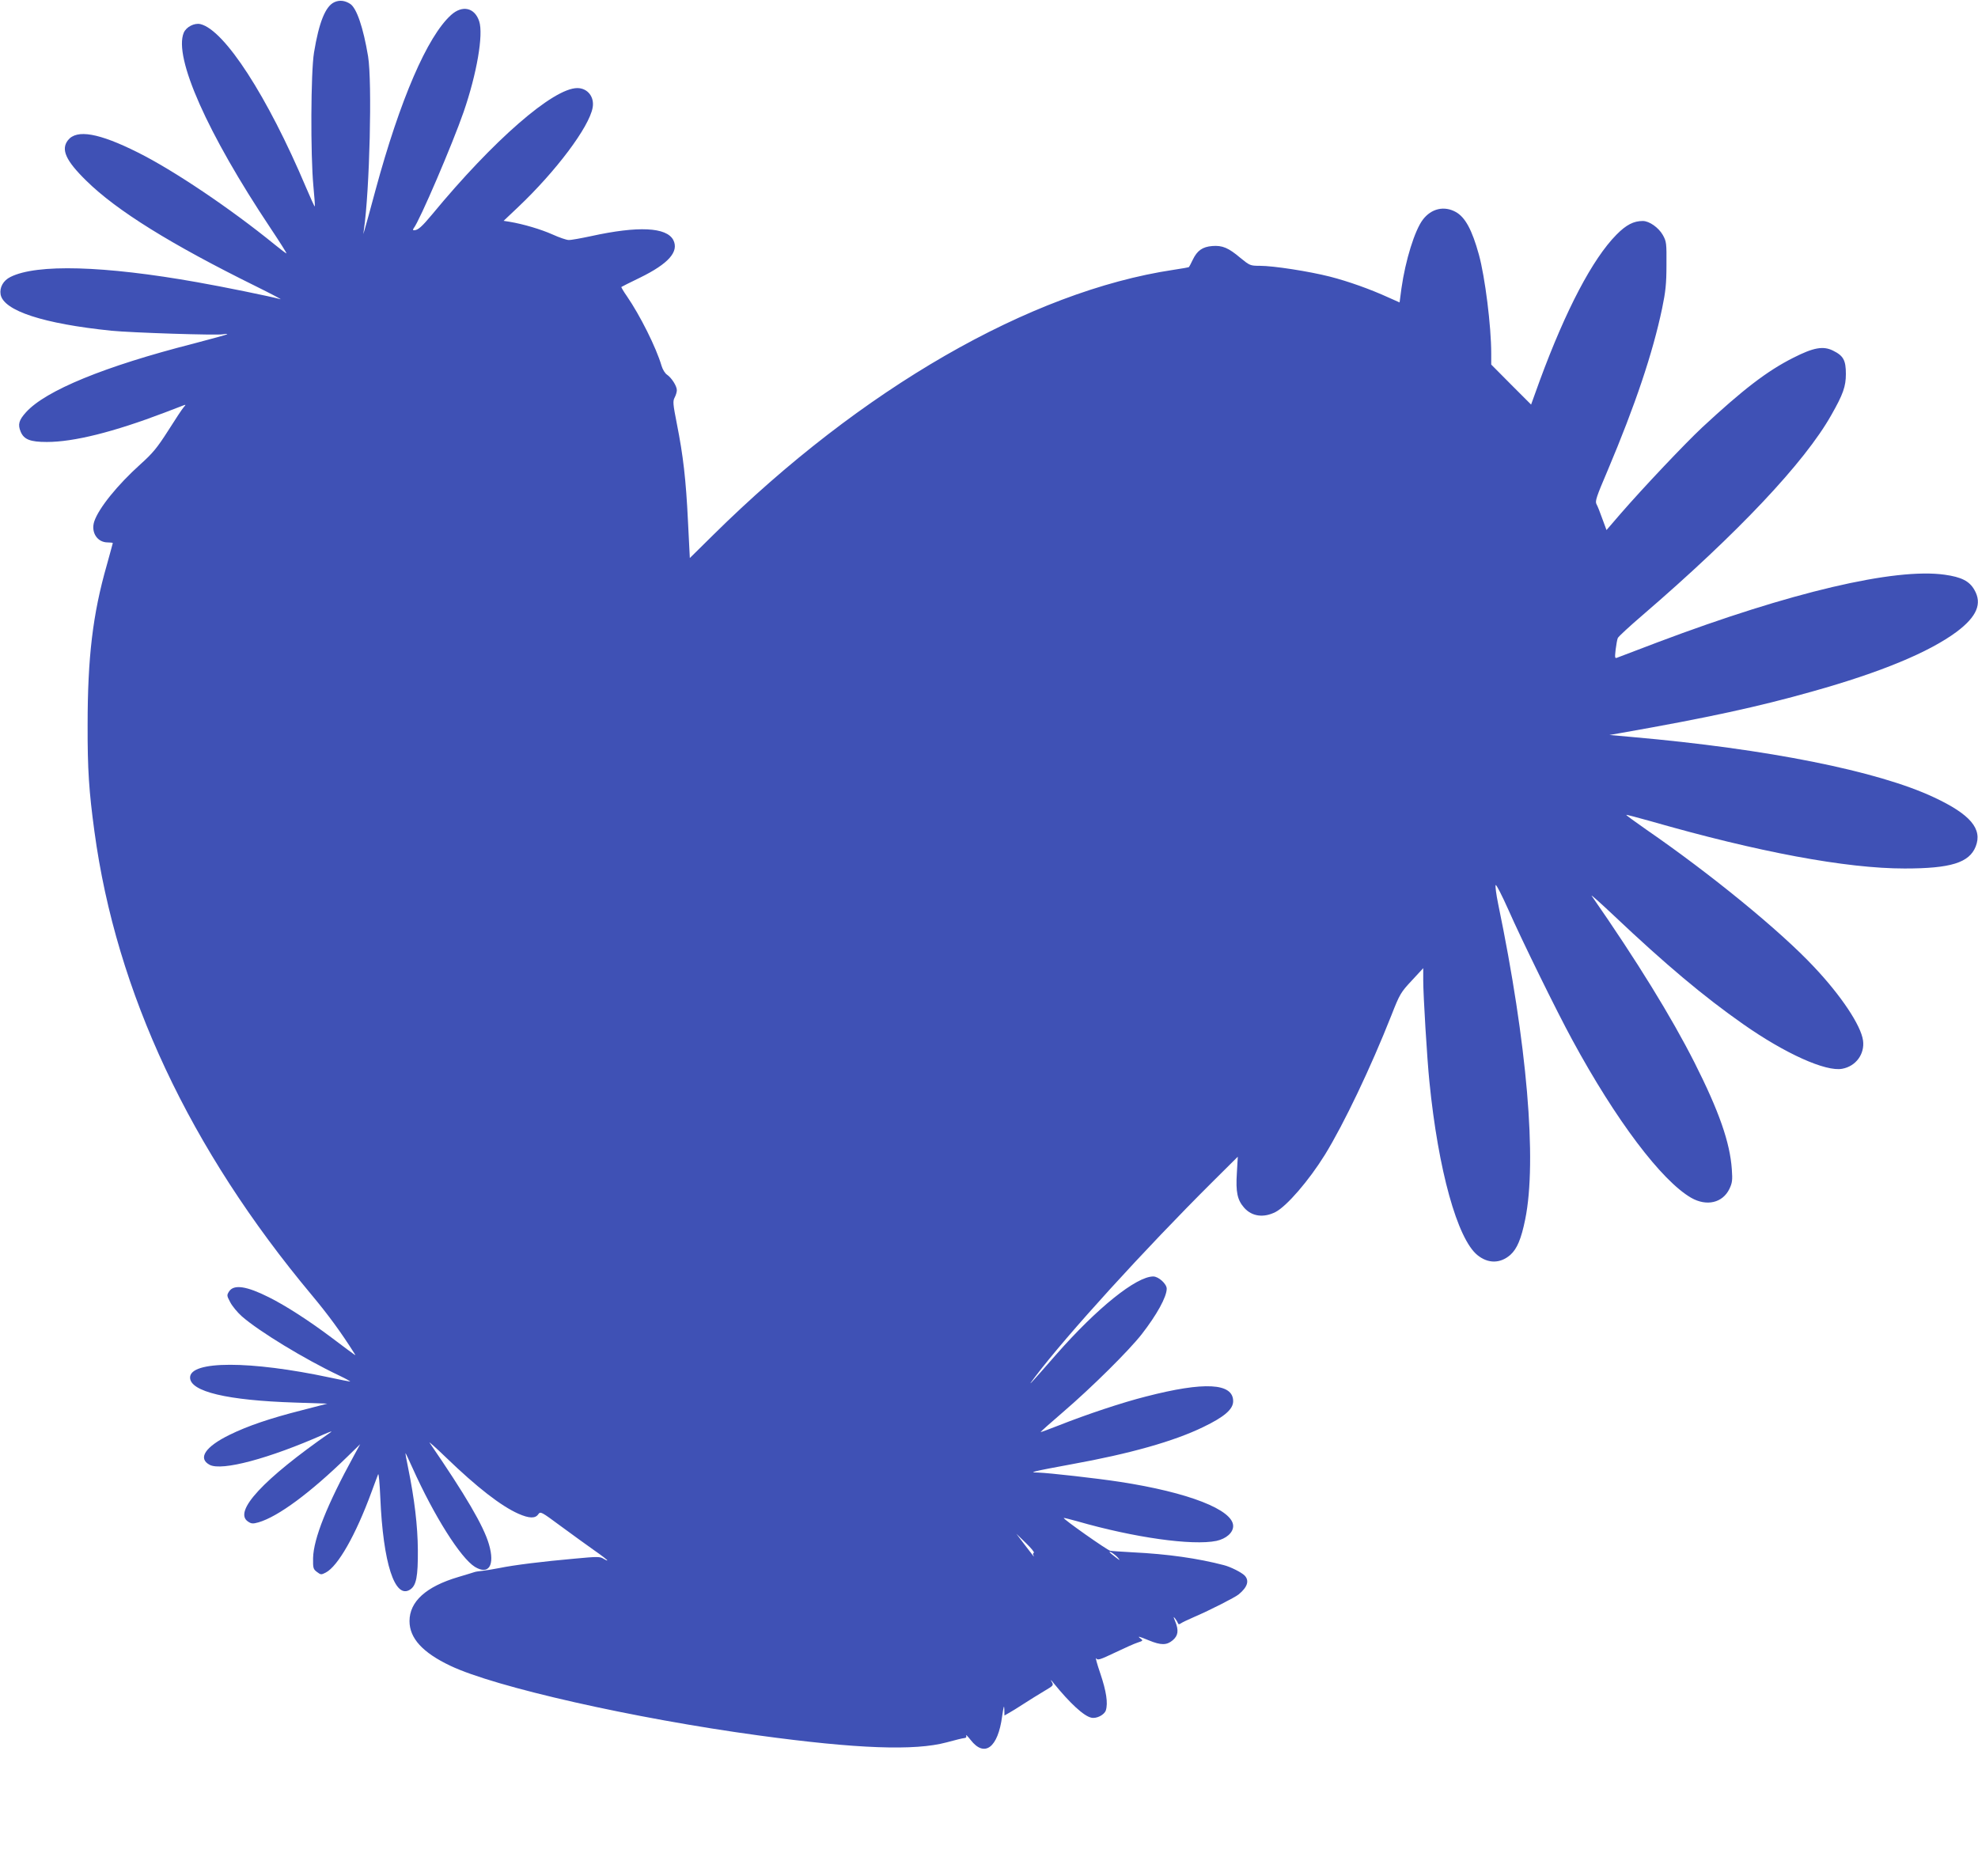<?xml version="1.0" standalone="no"?>
<!DOCTYPE svg PUBLIC "-//W3C//DTD SVG 20010904//EN"
 "http://www.w3.org/TR/2001/REC-SVG-20010904/DTD/svg10.dtd">
<svg version="1.0" xmlns="http://www.w3.org/2000/svg"
 width="1280pt" height="1214pt" viewBox="0 0 1280 1214"
 preserveAspectRatio="xMidYMid meet">
<g transform="translate(0,1214) scale(0.1,-0.1)"
fill="#3f51b5" stroke="none">
<path d="M2164 12126 c-58 -26 -100 -131 -132 -326 -21 -129 -23 -662 -4 -864
7 -71 11 -131 9 -132 -2 -2 -27 54 -57 124 -249 589 -527 1018 -683 1056 -39
9 -92 -18 -108 -56 -66 -159 153 -652 562 -1265 60 -90 106 -163 103 -163 -3
0 -38 26 -77 58 -285 232 -653 480 -886 596 -250 125 -394 151 -451 79 -47
-60 -15 -132 119 -263 196 -193 547 -411 1096 -682 99 -49 171 -87 160 -84
-66 18 -369 80 -540 110 -602 107 -1037 119 -1207 34 -47 -23 -72 -68 -64
-114 20 -105 277 -189 716 -234 130 -13 683 -31 724 -23 17 3 29 3 26 0 -3 -3
-102 -30 -220 -61 -572 -146 -955 -303 -1082 -444 -46 -51 -54 -79 -34 -126
21 -50 62 -66 169 -66 175 0 431 64 762 190 55 21 109 42 120 46 19 7 19 6 3
-12 -9 -10 -54 -78 -100 -151 -71 -111 -100 -146 -179 -217 -149 -134 -270
-284 -299 -370 -23 -70 19 -136 87 -136 18 0 33 -2 33 -4 0 -2 -18 -66 -39
-143 -91 -317 -124 -598 -124 -1033 -1 -290 9 -432 44 -690 141 -1042 617
-2056 1407 -3001 106 -127 189 -240 276 -378 10 -16 25 -27 -144 100 -150 113
-301 210 -409 264 -145 73 -227 85 -258 39 -16 -25 -16 -28 7 -71 13 -25 46
-65 74 -90 110 -97 405 -277 631 -384 44 -21 76 -39 70 -39 -5 0 -64 12 -130
26 -516 110 -905 110 -905 0 0 -91 240 -148 680 -162 l208 -7 -166 -43 c-205
-52 -349 -101 -467 -159 -157 -77 -207 -152 -128 -194 79 -41 383 40 738 197
39 17 59 24 45 14 -437 -304 -632 -514 -535 -578 22 -15 32 -15 68 -5 127 37
335 191 575 425 l83 81 -41 -75 c-174 -318 -261 -537 -264 -662 -1 -65 1 -72
25 -90 25 -19 28 -19 57 -4 79 41 194 243 296 521 20 55 40 107 43 115 4 8 10
-59 14 -150 18 -425 94 -661 193 -596 40 26 51 83 50 256 -1 156 -22 331 -63
532 -11 51 -18 94 -17 95 1 1 21 -42 45 -95 140 -312 312 -584 404 -641 90
-55 131 10 91 146 -34 118 -152 319 -384 657 -8 11 40 -31 105 -94 202 -195
357 -315 469 -365 70 -31 110 -32 129 -4 15 20 18 18 148 -78 74 -54 171 -125
217 -157 45 -31 82 -60 82 -63 0 -3 -11 2 -24 10 -22 15 -40 15 -188 1 -204
-18 -391 -41 -488 -61 -41 -8 -91 -16 -110 -18 -19 -2 -42 -5 -50 -8 -8 -3
-55 -17 -105 -32 -209 -62 -315 -159 -315 -285 0 -111 85 -204 264 -289 289
-138 1188 -341 1996 -451 638 -87 1010 -100 1215 -45 55 15 107 28 116 28 11
1 15 7 11 17 -3 8 10 -5 29 -29 90 -116 177 -51 204 153 9 61 13 77 14 48 l1
-43 28 16 c15 8 59 35 97 60 39 25 98 62 132 82 62 37 63 37 47 63 -8 14 -2 9
13 -10 107 -132 197 -215 245 -225 34 -8 84 18 94 47 15 47 3 124 -35 237 -22
64 -34 109 -28 100 11 -14 25 -9 122 37 61 29 127 59 147 65 34 11 36 13 20
25 -25 19 -15 17 53 -11 78 -32 115 -32 154 1 35 30 40 63 16 122 -13 32 -13
34 0 18 8 -10 16 -24 18 -30 3 -8 8 -8 18 -1 8 6 50 26 94 45 89 38 259 124
281 143 57 47 70 89 38 122 -21 21 -91 56 -134 67 -168 44 -364 72 -590 83
-69 4 -134 8 -145 10 -19 3 -307 206 -301 212 1 2 40 -8 87 -21 368 -106 745
-159 901 -127 63 14 108 53 108 96 0 105 -289 218 -733 286 -149 23 -462 58
-527 60 -42 1 -43 2 -15 9 17 5 120 25 230 45 376 68 661 148 852 241 137 66
193 115 193 167 0 118 -186 128 -565 30 -151 -38 -382 -115 -564 -187 -63 -25
-116 -44 -117 -43 -2 1 65 61 148 132 186 160 422 394 506 501 98 126 162 242
162 295 0 31 -53 79 -87 79 -110 0 -364 -204 -629 -506 -174 -199 -194 -220
-137 -145 208 275 711 827 1147 1261 l166 165 -6 -105 c-8 -123 3 -175 47
-225 50 -57 126 -67 203 -28 73 38 215 202 320 371 124 202 296 563 430 902
54 138 61 149 132 225 l74 80 0 -80 c0 -96 25 -509 40 -655 57 -572 181 -1017
311 -1122 69 -56 148 -55 213 2 43 39 70 102 96 230 77 379 12 1139 -175 2040
-13 63 -20 118 -16 123 4 4 41 -68 82 -160 85 -193 314 -660 414 -843 282
-520 577 -910 769 -1021 100 -57 203 -33 247 57 19 40 21 57 16 127 -12 174
-82 375 -242 692 -149 294 -371 655 -665 1078 -8 12 57 -46 145 -129 333 -315
581 -523 835 -701 272 -191 535 -309 641 -289 89 16 147 96 135 183 -13 97
-142 291 -318 477 -216 231 -667 600 -1085 888 -73 51 -131 93 -129 95 1 2 72
-17 158 -41 697 -200 1265 -306 1643 -306 298 0 418 37 460 142 45 114 -34
208 -269 318 -363 171 -1079 314 -1956 391 l-145 13 75 13 c562 99 886 169
1240 269 439 123 751 252 931 385 131 98 168 183 115 273 -32 56 -84 82 -191
97 -323 46 -1001 -114 -1855 -436 -135 -51 -253 -96 -263 -100 -17 -7 -18 -4
-12 51 4 32 10 66 14 75 3 9 76 76 161 149 616 530 1048 988 1220 1293 77 135
95 186 95 267 0 89 -16 118 -83 151 -64 32 -127 20 -257 -46 -171 -86 -327
-207 -590 -451 -114 -107 -377 -385 -526 -556 l-93 -108 -27 73 c-14 40 -31
83 -38 95 -10 19 0 48 73 219 178 422 291 757 352 1048 22 106 28 158 28 280
1 142 0 152 -24 195 -27 47 -87 90 -129 90 -59 0 -107 -24 -171 -89 -154 -156
-327 -485 -496 -944 l-56 -155 -129 129 -129 130 0 72 c0 175 -40 495 -80 640
-44 159 -88 241 -149 275 -75 42 -159 23 -214 -50 -52 -69 -112 -261 -138
-444 l-12 -91 -72 32 c-116 53 -258 104 -379 135 -134 34 -364 70 -454 70 -61
0 -65 2 -125 51 -78 66 -117 82 -182 77 -64 -5 -98 -30 -126 -88 -12 -25 -23
-46 -25 -48 -1 -2 -46 -10 -100 -18 -927 -139 -2022 -770 -2979 -1716 l-151
-149 -12 238 c-13 270 -31 425 -72 631 -25 127 -27 146 -14 170 8 15 14 36 14
47 0 27 -34 80 -63 100 -13 8 -29 34 -36 58 -35 119 -139 326 -224 450 -22 31
-38 59 -36 60 2 2 56 29 120 60 186 91 254 169 216 244 -44 83 -227 92 -532
25 -66 -14 -131 -26 -145 -25 -14 0 -61 16 -105 36 -74 33 -188 67 -278 82
l-38 6 93 88 c246 233 460 518 483 644 13 69 -32 127 -99 127 -156 0 -543
-337 -940 -818 -66 -79 -91 -102 -117 -102 -8 0 -8 4 -2 13 38 47 252 547 323
752 86 249 129 501 101 587 -29 89 -109 107 -182 41 -154 -139 -330 -547 -489
-1133 -33 -124 -65 -238 -70 -255 l-9 -30 4 30 c37 253 54 954 27 1120 -31
186 -74 313 -116 340 -34 22 -69 26 -102 11z m4526 -10034 c-5 -2 -7 -9 -3
-15 12 -22 -4 -2 -57 68 l-53 70 62 -60 c34 -33 57 -61 51 -63z m545 -33 c16
-19 13 -18 -17 5 -21 16 -38 30 -38 33 0 8 36 -16 55 -38z"/>
</g>
</svg>
